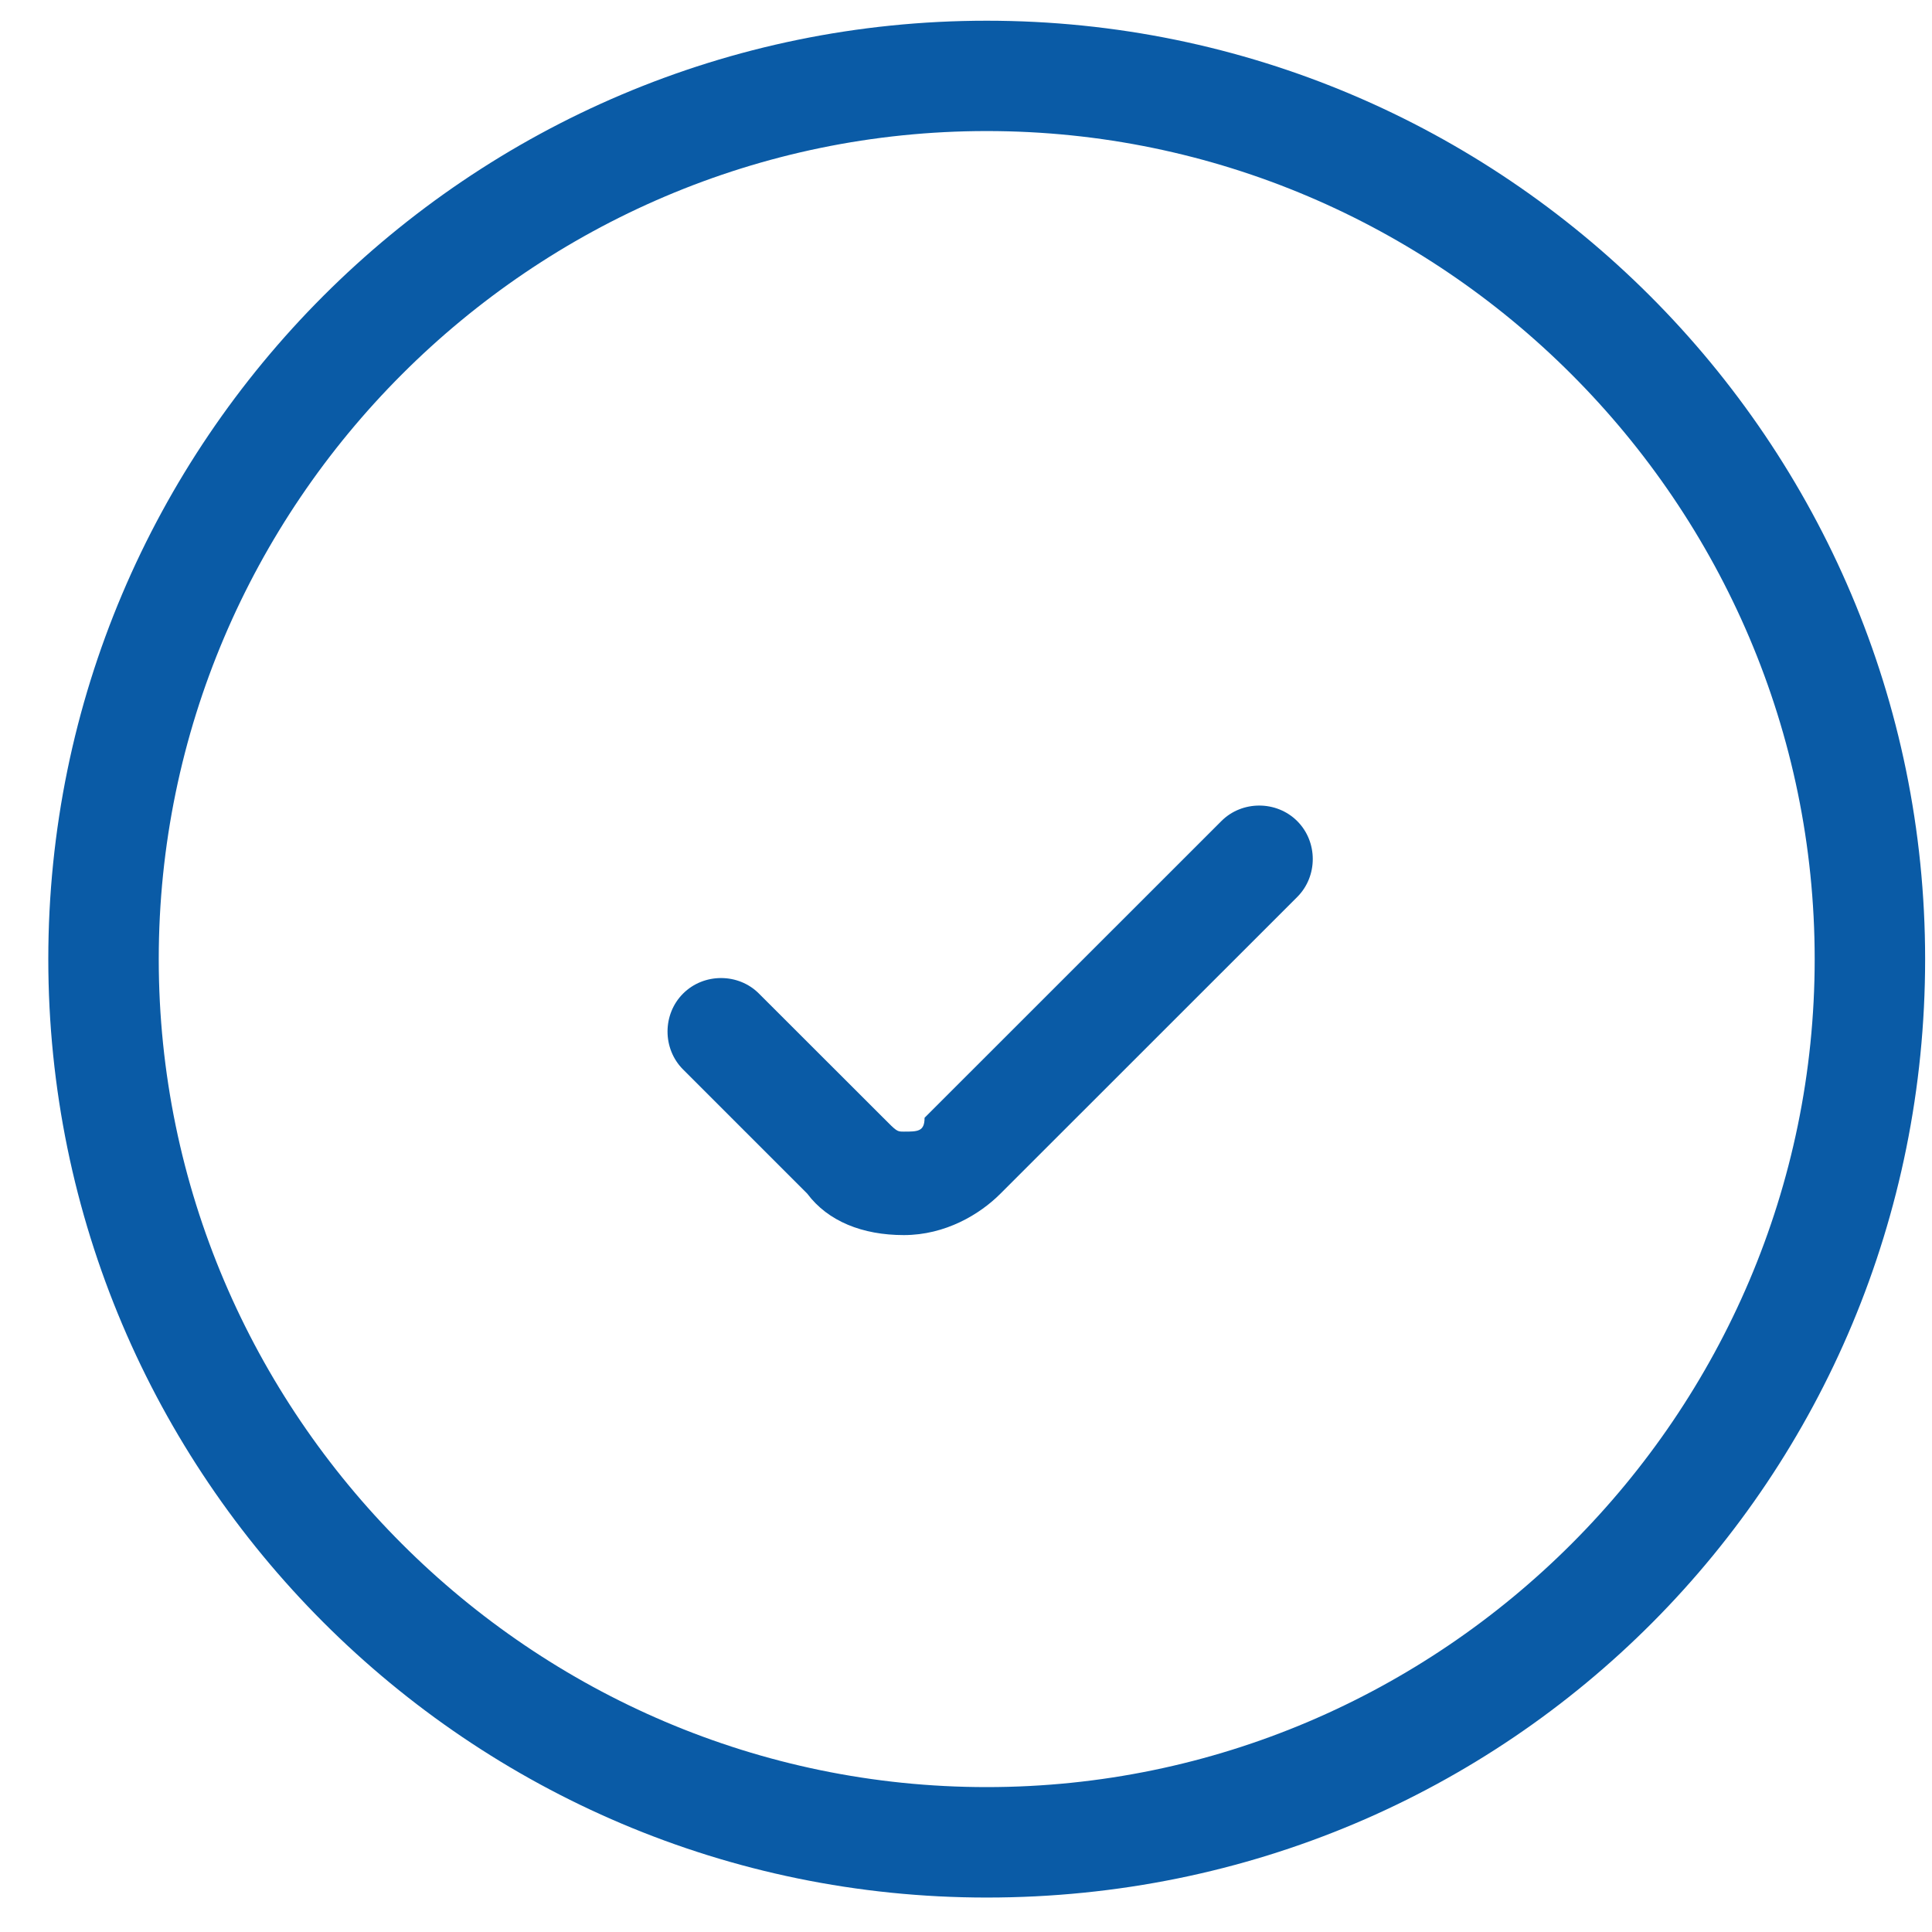 <svg xmlns="http://www.w3.org/2000/svg" xmlns:xlink="http://www.w3.org/1999/xlink" width="18px" height="18px" viewBox="0 0 18 18"><title>AD647A18-69FB-4F23-A2AB-A04ED44AFB81</title><desc>Created with sketchtool.</desc><g id="Screen" stroke="none" stroke-width="1" fill="none" fill-rule="evenodd"><g id="For-Companies" transform="translate(-260, -2151)" fill="#0A5BA6" fill-rule="nonzero"><g id="Group-8-Copy" transform="translate(260, 1855)"><g id="Group-9-Copy-11" transform="translate(0, 291)"><g id="bullet-point" transform="translate(0, 5)"><path d="M9.193,17.679 C4.371,17.679 0.45,13.757 0.45,8.936 C0.45,4.114 4.371,0.193 9.193,0.193 C14.014,0.193 17.936,4.114 17.936,8.936 C17.936,13.757 14.079,17.679 9.193,17.679 Z M9.193,1.221 C4.95,1.221 1.479,4.693 1.479,8.936 C1.479,13.179 4.95,16.65 9.193,16.65 C13.436,16.65 16.907,13.179 16.907,8.936 C16.907,4.693 13.436,1.221 9.193,1.221 Z" id="Shape"></path><path d="M8.421,11.507 C8.036,11.507 7.714,11.379 7.521,11.121 L6.364,9.964 C6.171,9.771 6.171,9.45 6.364,9.257 C6.557,9.064 6.879,9.064 7.071,9.257 L8.229,10.414 C8.357,10.543 8.357,10.543 8.421,10.543 L8.421,10.543 C8.55,10.543 8.614,10.543 8.614,10.414 L11.379,7.65 C11.571,7.457 11.893,7.457 12.086,7.65 C12.279,7.843 12.279,8.164 12.086,8.357 L9.321,11.121 C9.129,11.314 8.807,11.507 8.421,11.507 L8.421,11.507 Z" id="Path"></path></g></g></g></g></g></svg>